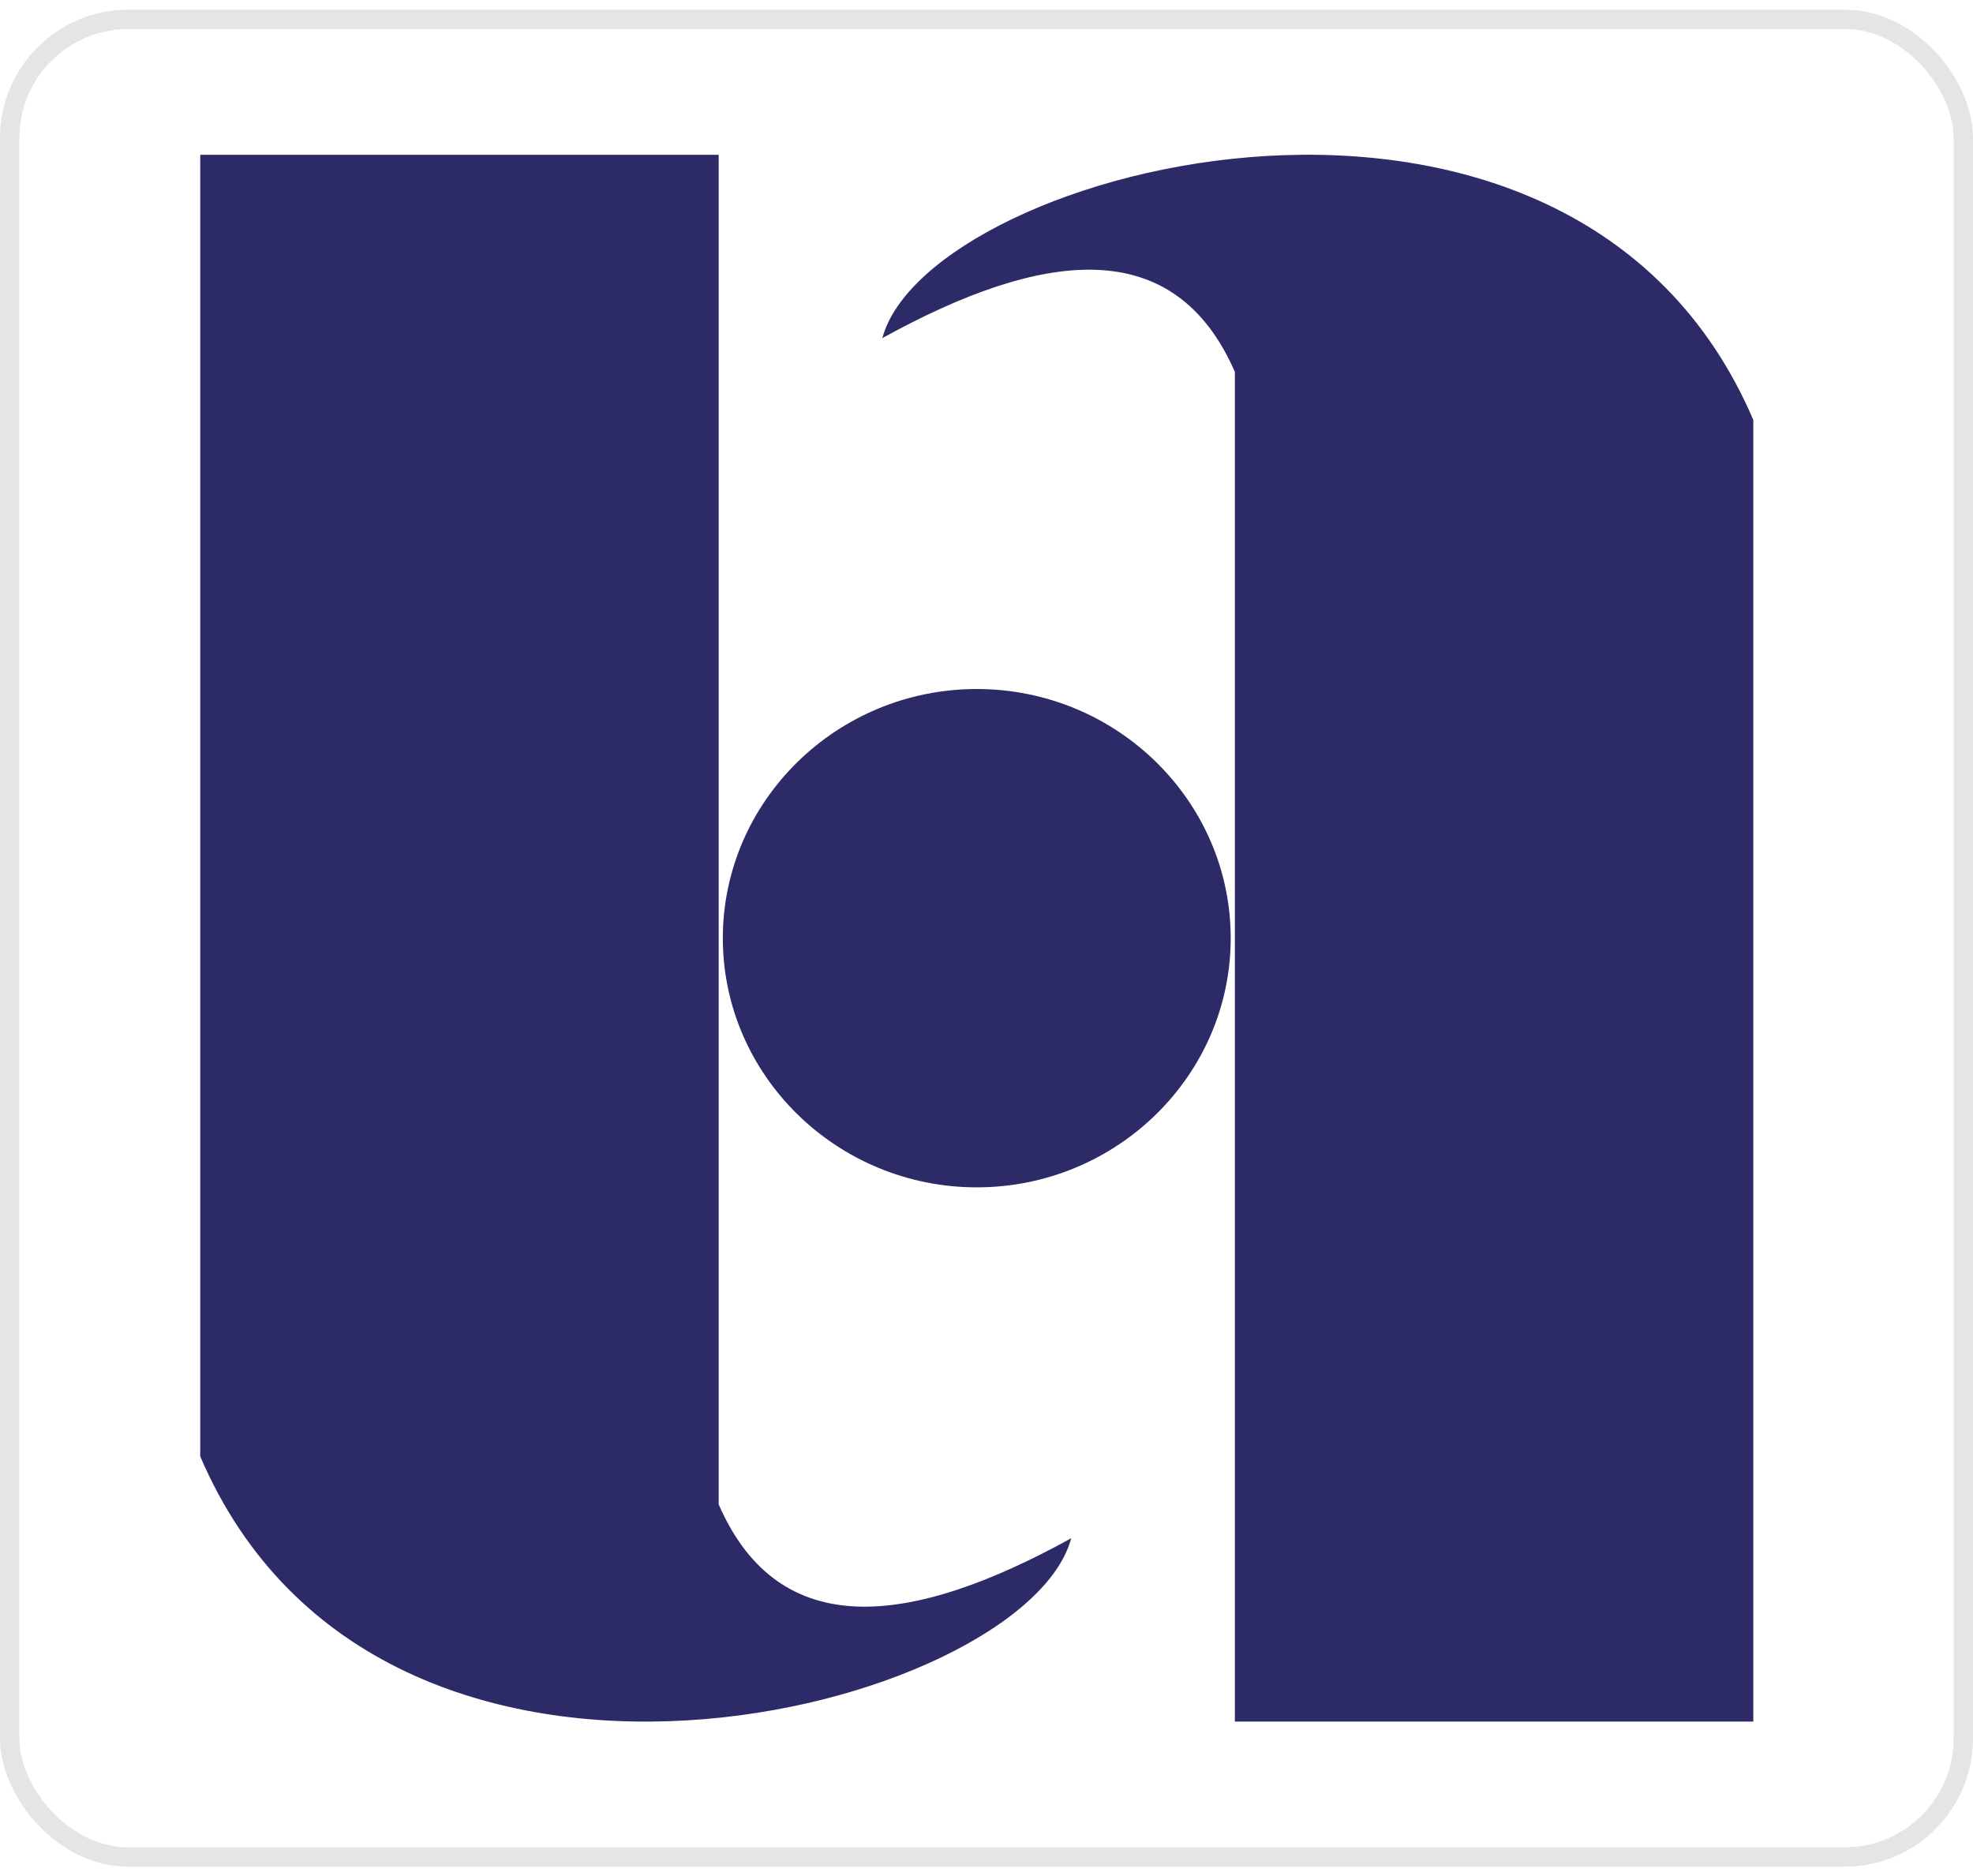 <svg width="102" height="97" viewBox="0 0 102 97" fill="none" xmlns="http://www.w3.org/2000/svg">
<rect x="0.5" y="1" width="101" height="95" rx="6.132" stroke="#E5E5E5"/>
<path d="M63.84 88.999H90.643V21.709C81.271 -0.169 47.992 8.604 45.615 17.479C53.845 12.938 60.695 12.02 63.84 19.226V88.999Z" fill="#2D2A68"/>
<path d="M37.155 8.001H10.352V75.291C19.724 97.169 53.003 88.396 55.38 79.521C47.149 84.062 40.299 84.98 37.155 77.774V8.001Z" fill="#2D2A68"/>
<path d="M63.625 48.5C63.625 55.595 57.728 61.381 50.497 61.381C43.267 61.381 37.369 55.595 37.369 48.5C37.369 41.405 43.267 35.619 50.497 35.619C57.728 35.619 63.625 41.405 63.625 48.5Z" fill="#2D2A68"/>
</svg>
